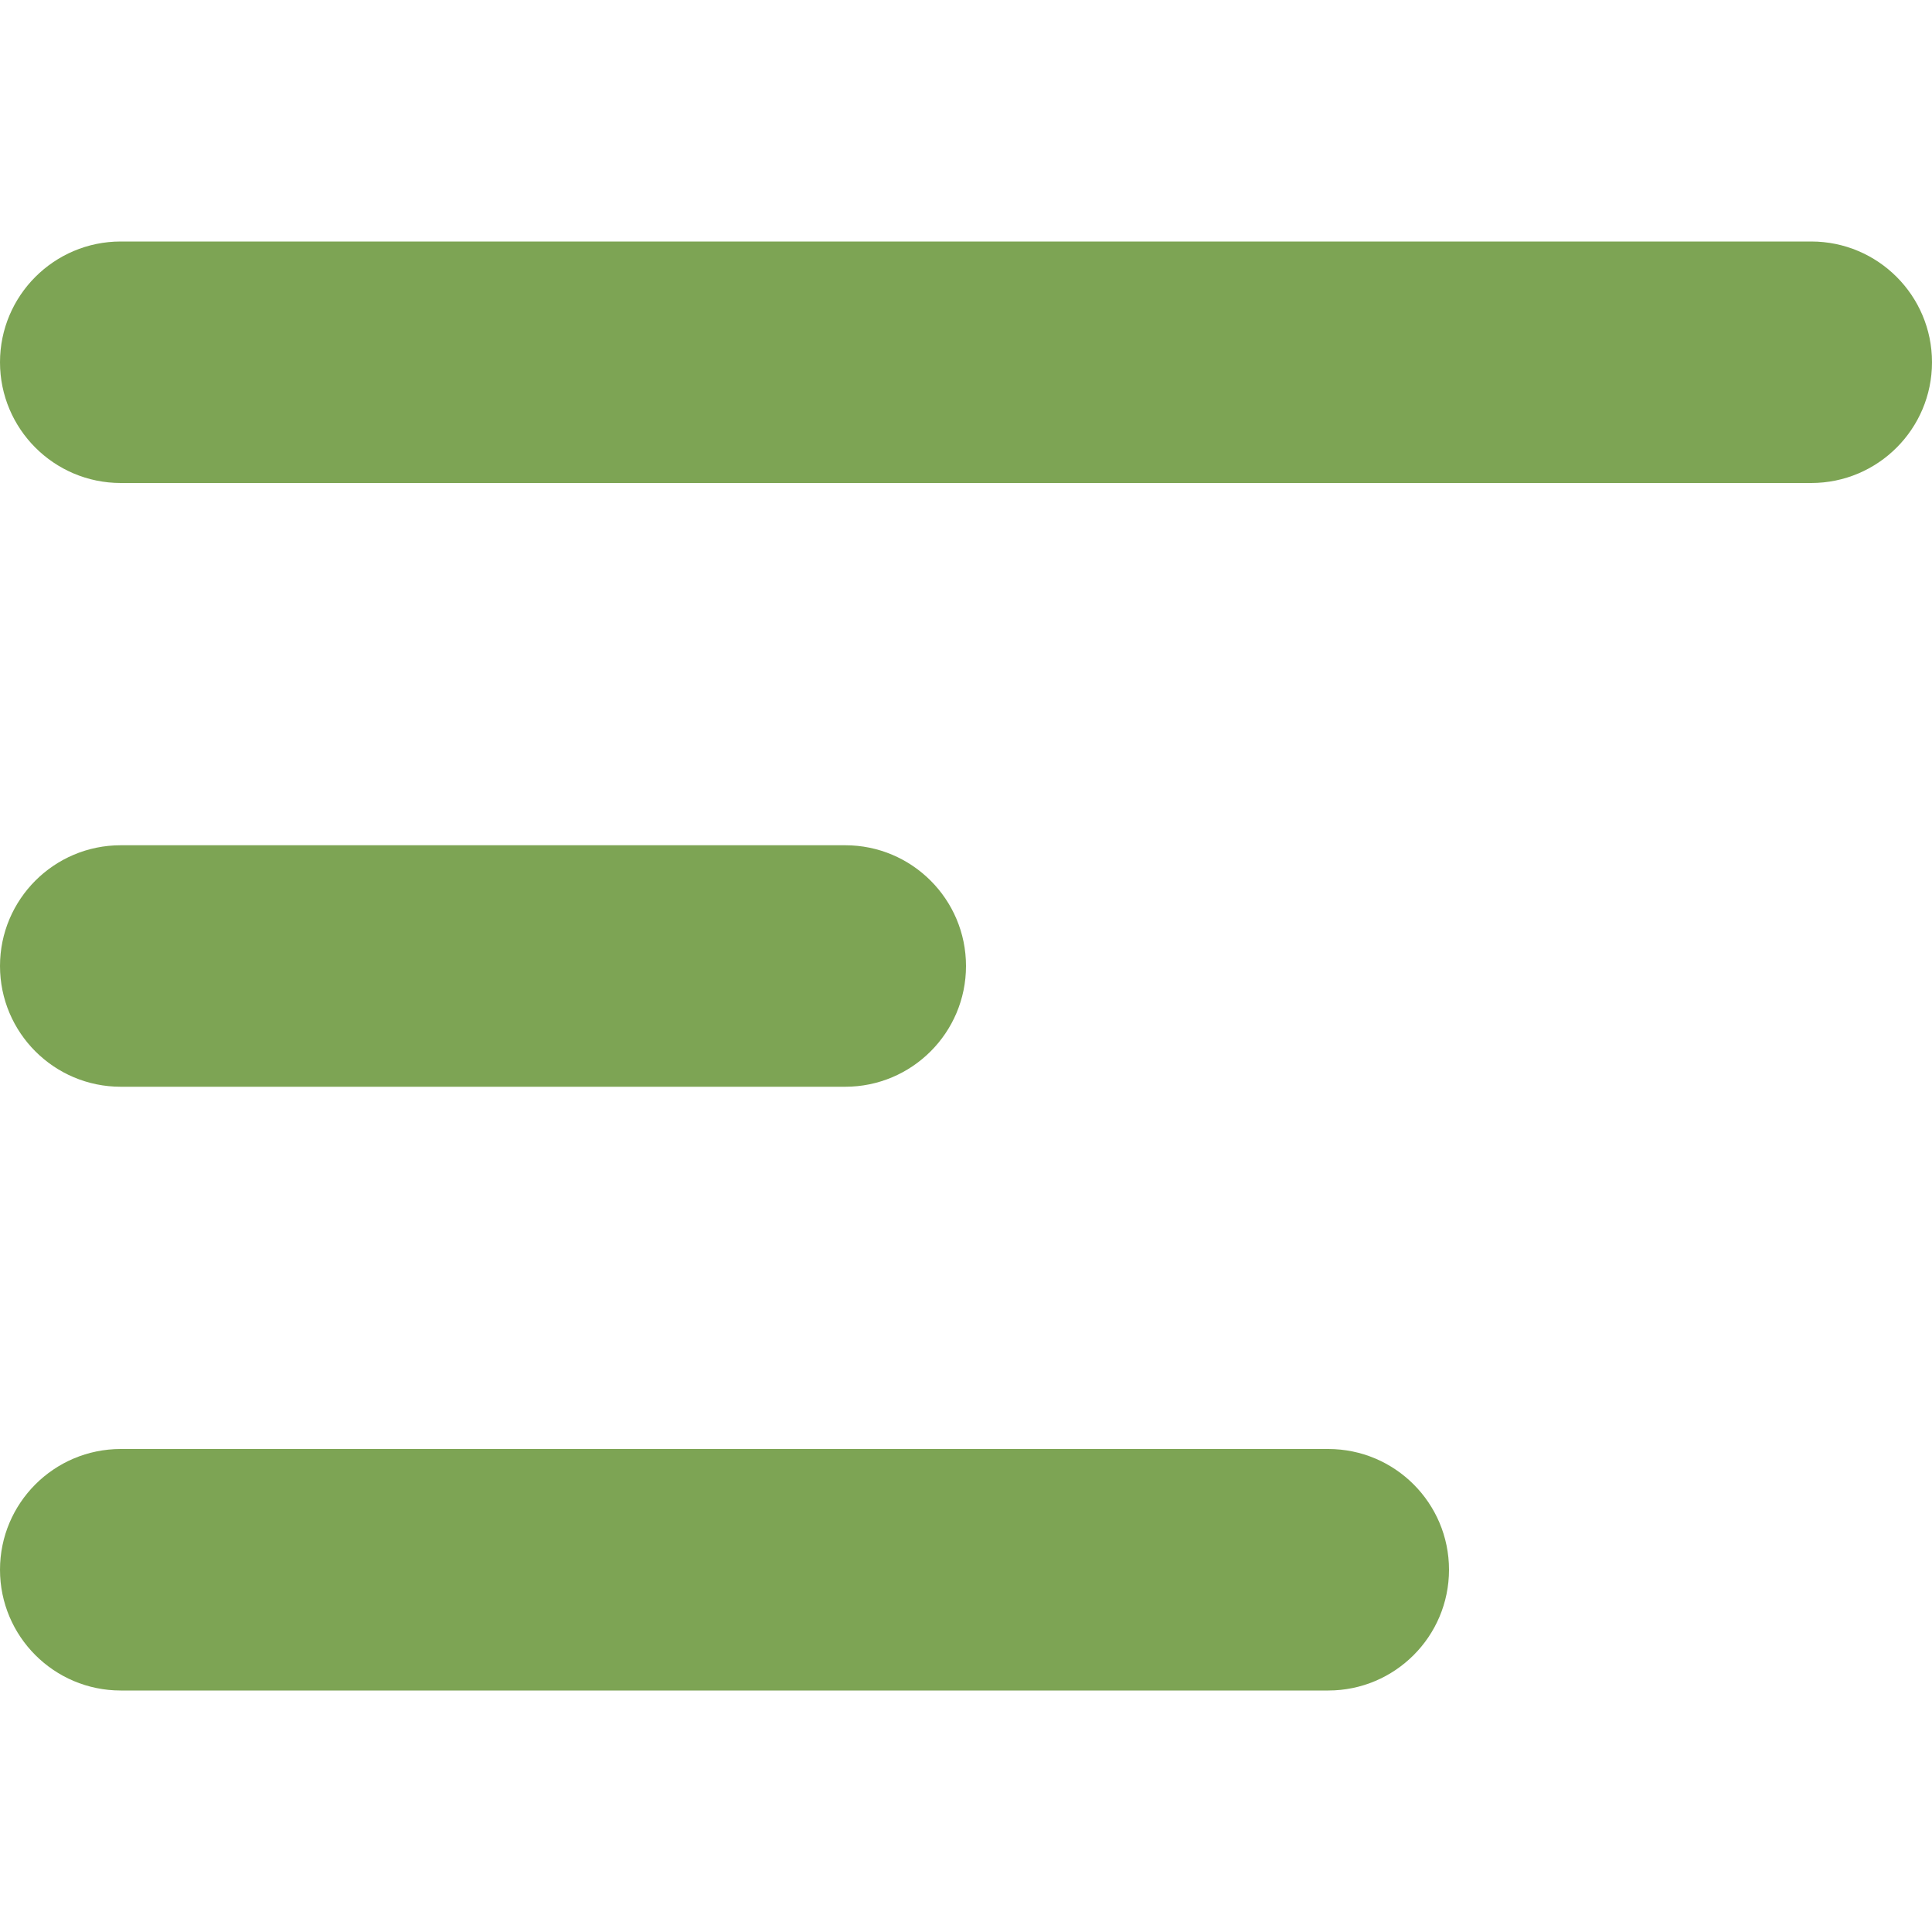 <svg width="16" height="16" viewBox="0 0 16 16" fill="none" xmlns="http://www.w3.org/2000/svg">
<path fill-rule="evenodd" clip-rule="evenodd" d="M0 3C0 2.448 0.448 2 1 2H15C15.552 2 16 2.448 16 3C16 3.552 15.552 4 15 4H1C0.448 4 0 3.552 0 3ZM0 8C0 7.448 0.448 7 1 7H7C7.552 7 8 7.448 8 8C8 8.552 7.552 9 7 9H1C0.448 9 0 8.552 0 8ZM1 12C0.448 12 0 12.448 0 13C0 13.552 0.448 14 1 14H11C11.552 14 12 13.552 12 13C12 12.448 11.552 12 11 12H1Z" fill="#7DA454"/>
</svg>
